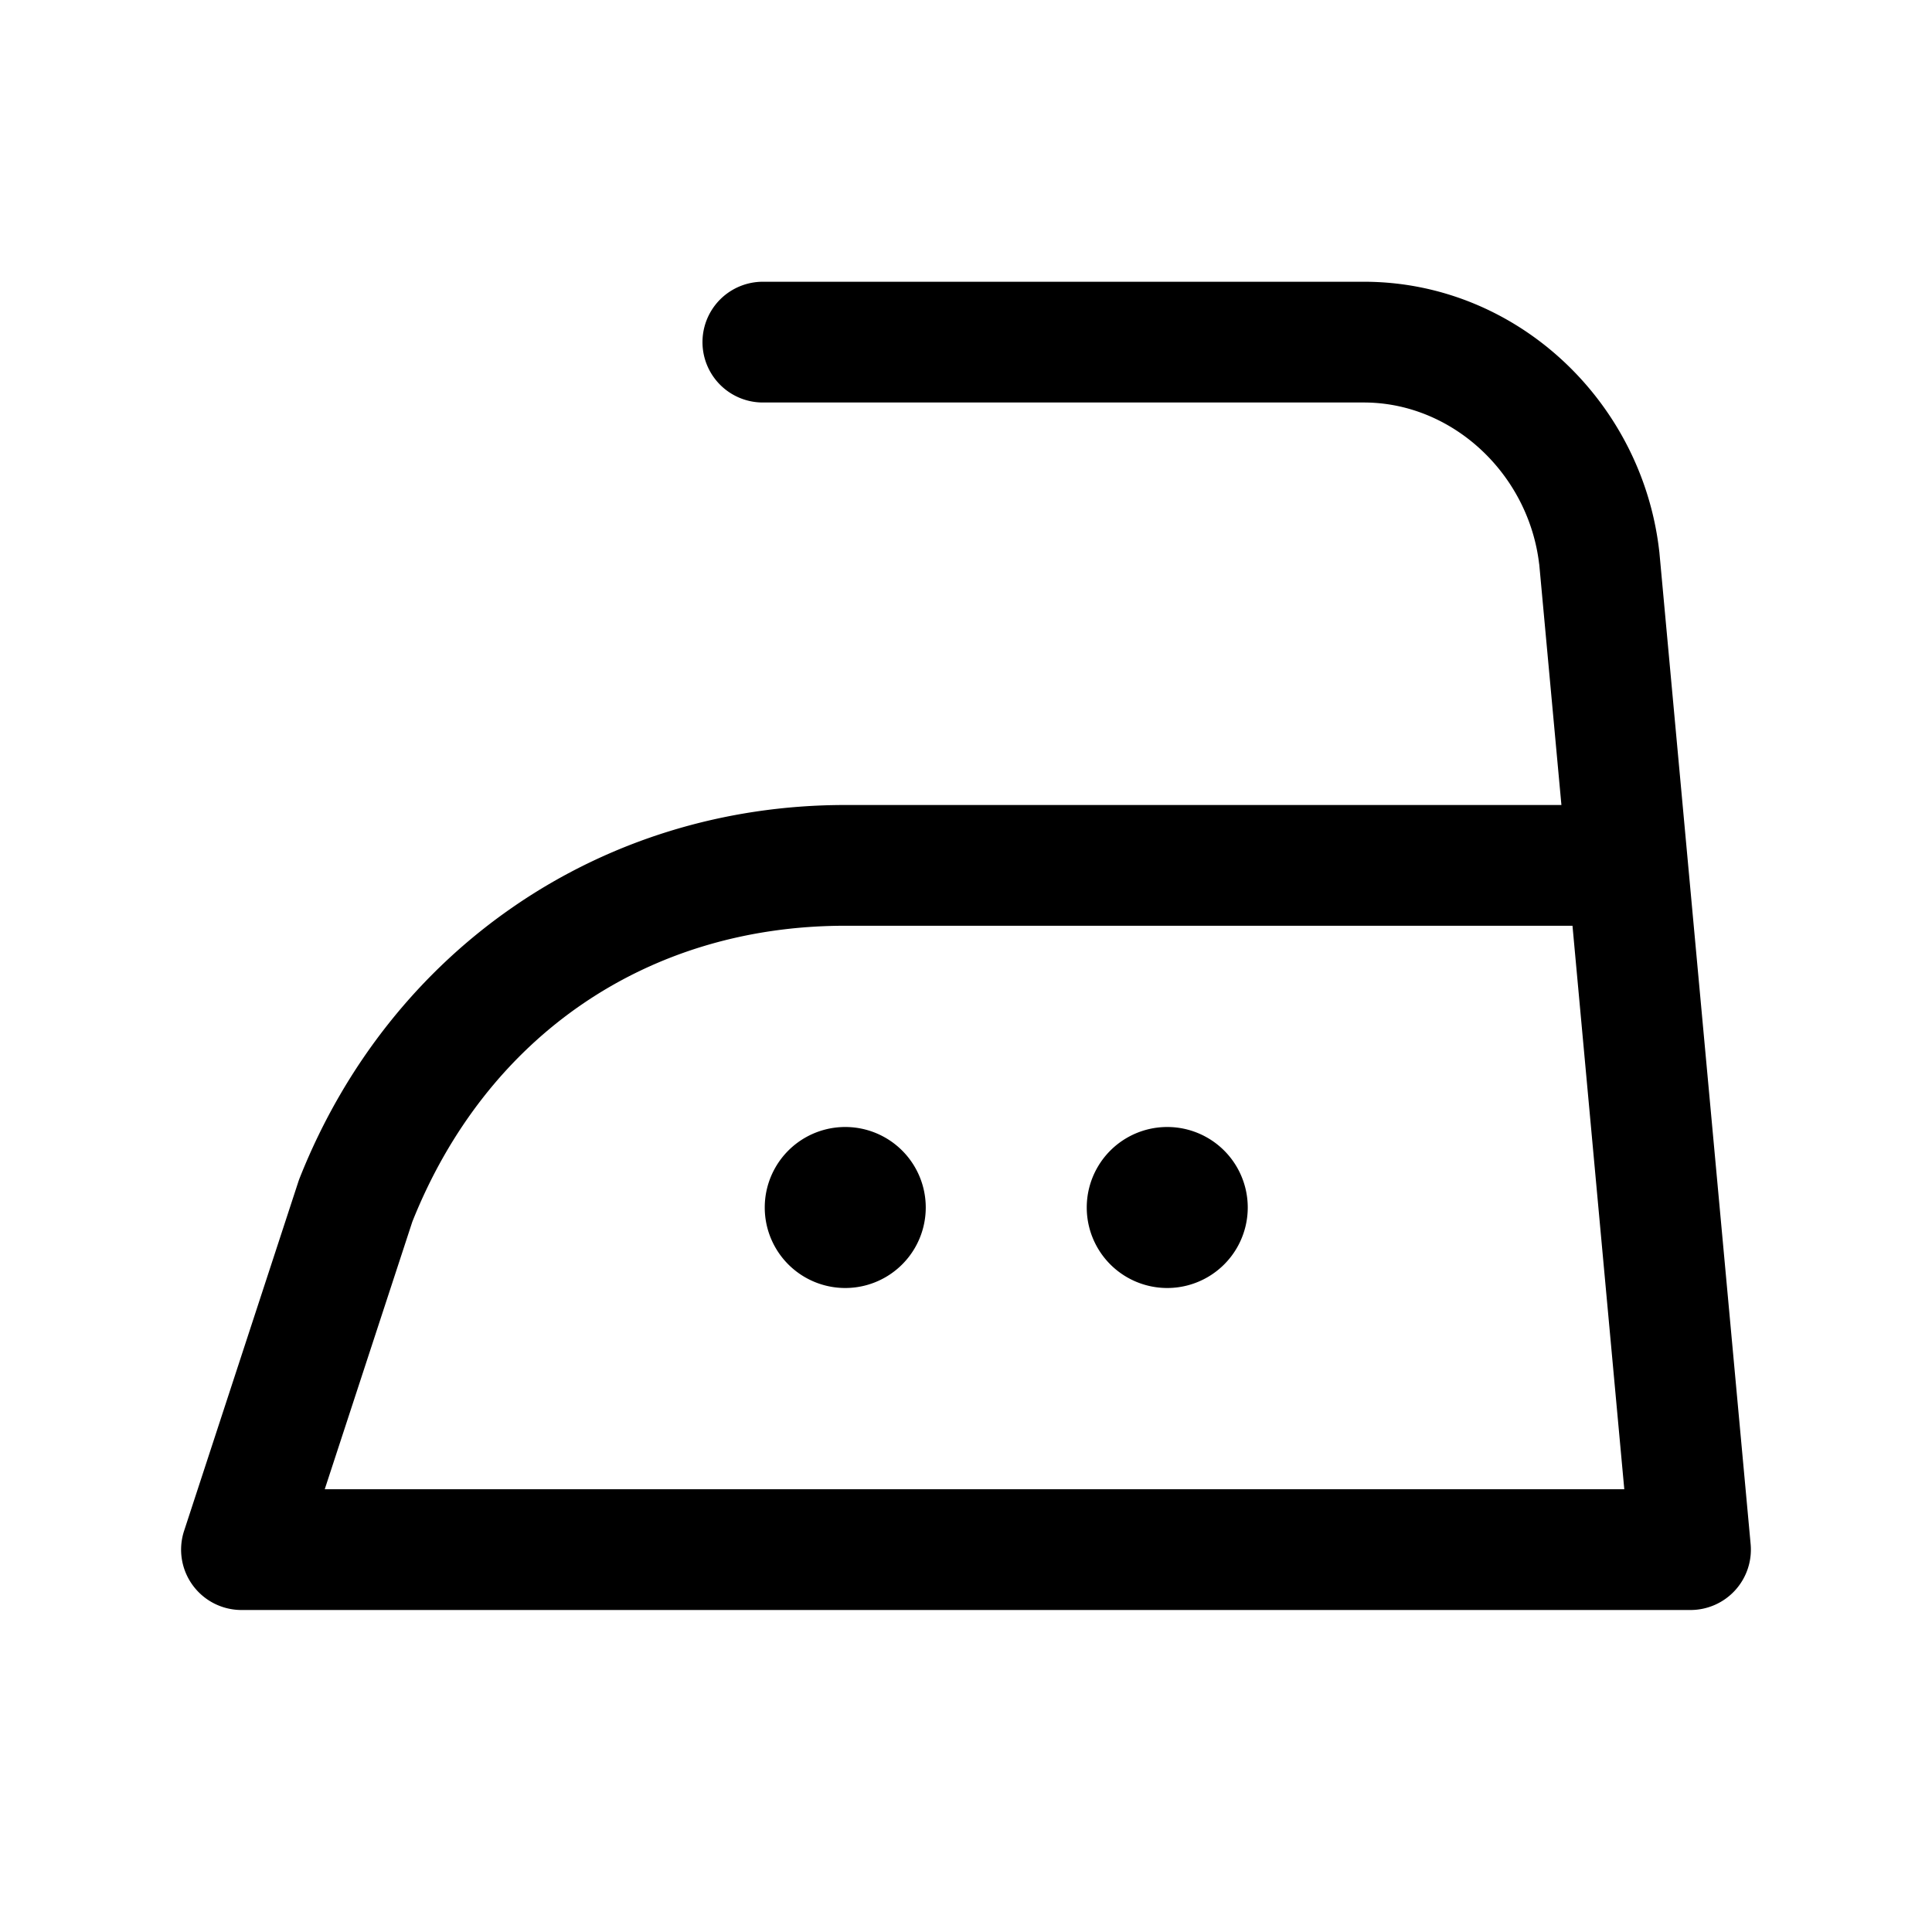 <?xml version="1.0" encoding="UTF-8"?>
<svg xmlns="http://www.w3.org/2000/svg" viewBox="0 0 48 48" fill="#000000">
  <path d="M 18.953 7 A 1.5 1.5 0 1 0 18.953 10 L 33.885 10 C 36.086 10 37.986 11.778 38.242 14.031 L 38.24 13.998 L 38.793 20 L 21 20 C 14.922 20 9.703 23.592 7.451 29.254 A 1.5 1.5 0 0 0 7.418 29.342 L 4.574 38.033 A 1.5 1.5 0 0 0 6 40 L 42 40 A 1.5 1.5 0 0 0 43.494 38.363 L 41.227 13.723 A 1.5 1.5 0 0 0 41.223 13.691 C 40.799 9.964 37.67 7 33.885 7 L 18.953 7 z M 21 23 L 39.068 23 L 40.355 37 L 8.068 37 L 10.244 30.354 C 12.082 25.744 16.078 23 21 23 z M 21 28 A 2 2 0 0 0 21 32 A 2 2 0 0 0 21 28 z M 29 28 A 2 2 0 0 0 29 32 A 2 2 0 0 0 29 28 z" fill="#000000"></path>
</svg>
